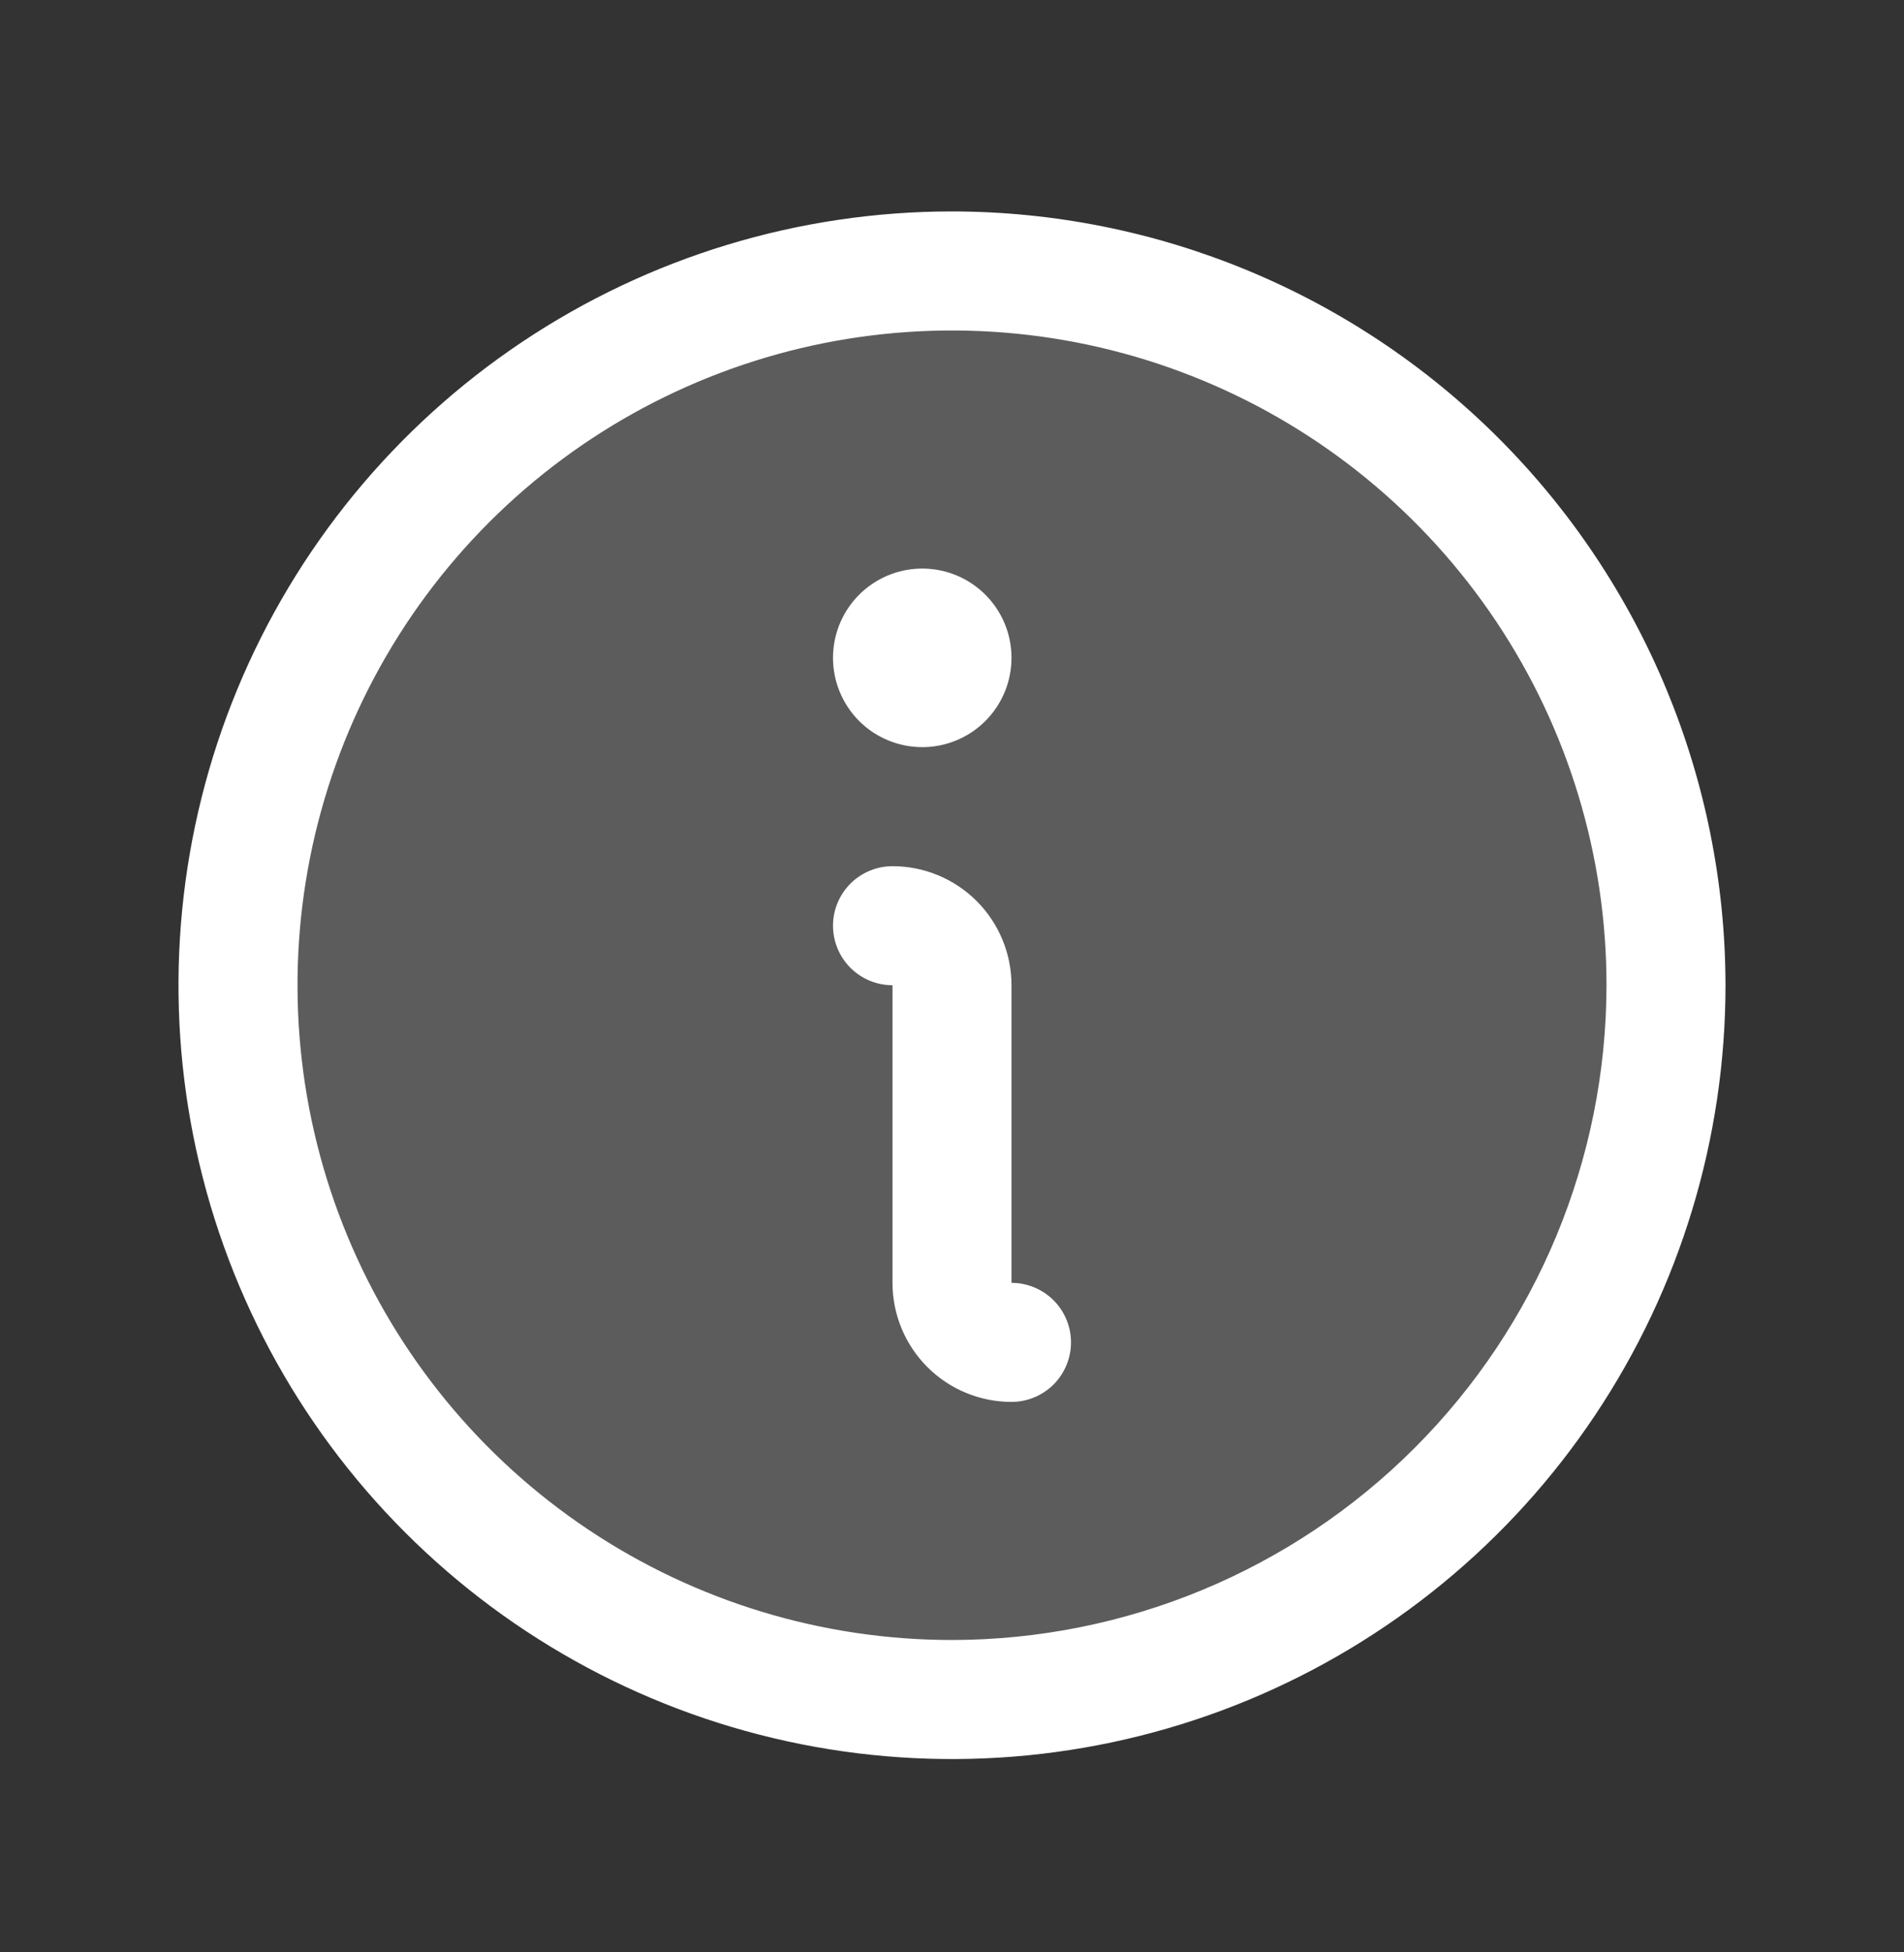 <svg width="40" height="41" viewBox="0 0 40 41" fill="none" xmlns="http://www.w3.org/2000/svg">
<rect x="0" y="0" width="40" height="41" fill="#333333" stroke="none"/>
<path opacity="0.2" d="M35 20.69C35 23.657 34.12 26.557 32.472 29.023C30.824 31.49 28.481 33.413 25.74 34.548C22.999 35.683 19.983 35.98 17.074 35.402C14.164 34.823 11.491 33.394 9.393 31.297C7.296 29.199 5.867 26.526 5.288 23.616C4.709 20.707 5.006 17.691 6.142 14.95C7.277 12.209 9.2 9.866 11.666 8.218C14.133 6.57 17.033 5.69 20 5.69C23.978 5.69 27.794 7.27 30.607 10.083C33.42 12.896 35 16.712 35 20.69Z" fill="white"/>
<path d="M22.5 28.19C22.5 28.521 22.368 28.839 22.134 29.074C21.899 29.308 21.581 29.44 21.25 29.44C20.587 29.44 19.951 29.177 19.482 28.708C19.013 28.239 18.75 27.603 18.75 26.94V20.69C18.419 20.69 18.101 20.558 17.866 20.324C17.632 20.089 17.5 19.771 17.5 19.44C17.5 19.108 17.632 18.791 17.866 18.556C18.101 18.322 18.419 18.19 18.75 18.19C19.413 18.19 20.049 18.453 20.518 18.922C20.987 19.391 21.25 20.027 21.25 20.69V26.94C21.581 26.94 21.899 27.072 22.134 27.306C22.368 27.541 22.5 27.858 22.5 28.19ZM36.25 20.69C36.25 23.904 35.297 27.046 33.511 29.718C31.726 32.39 29.188 34.473 26.219 35.703C23.249 36.933 19.982 37.255 16.83 36.628C13.678 36.001 10.782 34.453 8.51 32.18C6.237 29.908 4.689 27.012 4.062 23.86C3.435 20.708 3.757 17.441 4.987 14.471C6.217 11.502 8.3 8.964 10.972 7.179C13.644 5.393 16.786 4.44 20 4.44C24.308 4.444 28.439 6.158 31.485 9.204C34.532 12.251 36.245 16.382 36.25 20.69ZM33.75 20.69C33.75 17.97 32.944 15.312 31.433 13.051C29.922 10.79 27.774 9.027 25.262 7.987C22.749 6.946 19.985 6.674 17.317 7.204C14.65 7.735 12.2 9.044 10.277 10.967C8.354 12.89 7.045 15.34 6.514 18.008C5.984 20.675 6.256 23.439 7.297 25.952C8.337 28.464 10.1 30.612 12.361 32.123C14.622 33.633 17.28 34.44 20 34.44C23.645 34.436 27.14 32.986 29.718 30.408C32.296 27.83 33.746 24.335 33.75 20.69ZM19.375 15.69C19.746 15.69 20.108 15.58 20.417 15.374C20.725 15.168 20.965 14.875 21.107 14.533C21.249 14.19 21.286 13.813 21.214 13.449C21.142 13.085 20.963 12.751 20.701 12.489C20.439 12.227 20.105 12.048 19.741 11.976C19.377 11.904 19 11.941 18.657 12.083C18.315 12.225 18.022 12.465 17.816 12.773C17.61 13.082 17.5 13.444 17.5 13.815C17.5 14.312 17.698 14.789 18.049 15.141C18.401 15.492 18.878 15.69 19.375 15.69Z" fill="white"/>
</svg>
